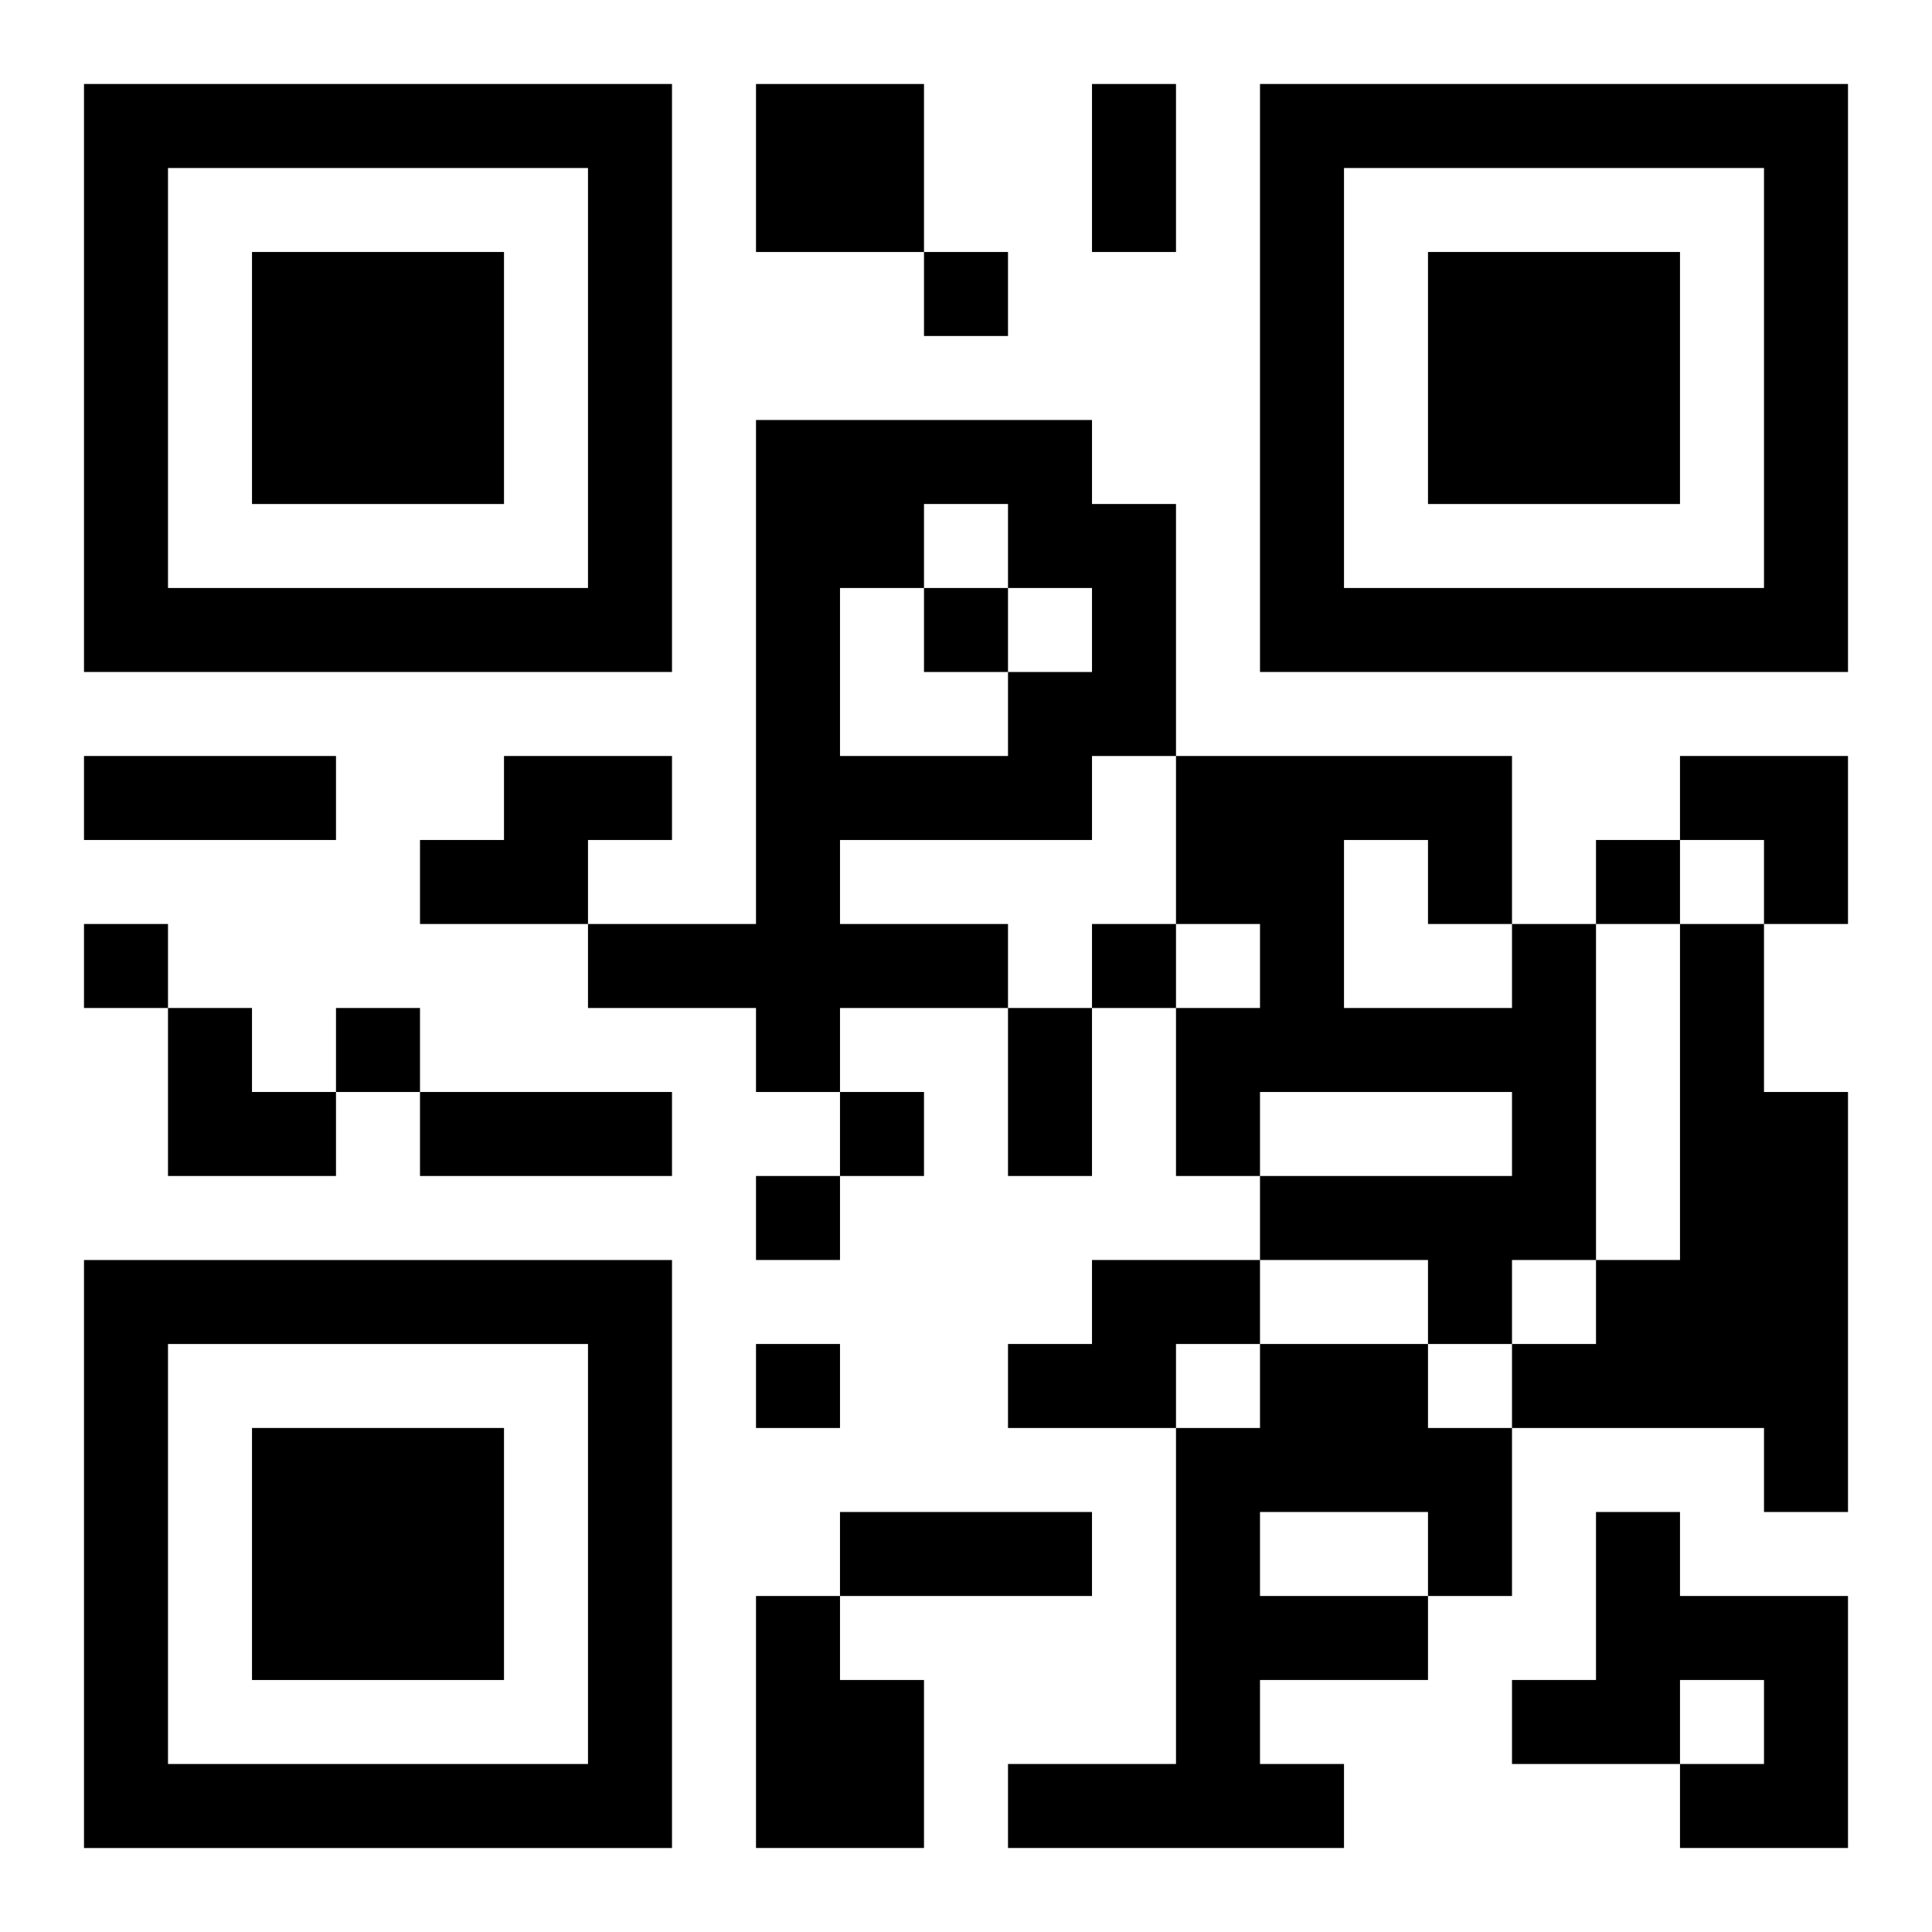 <?xml version="1.0" encoding="UTF-8"?>
<svg width="250" height="250" baseProfile="full" version="1.1" viewBox="-1 -1 23 23" xmlns="http://www.w3.org/2000/svg" xmlns:xlink="http://www.w3.org/1999/xlink"><symbol id="a"><path d="m0 7v7h7v-7h-7zm1 1h5v5h-5v-5zm1 1v3h3v-3h-3z"/></symbol><use y="-7" xlink:href="#a"/><use y="7" xlink:href="#a"/><use x="14" y="-7" xlink:href="#a"/><path d="m8 0h2v2h-2v-2m0 4h4v1h1v3h-1v1h-3v1h2v1h-2v1h-1v-1h-2v-1h2v-6m2 1v1h-1v2h2v-1h1v-1h-1v-1h-1m-5 3h2v1h-1v1h-2v-1h1v-1m12 2h1v4h-1v1h-1v-1h-2v-1h3v-1h-3v1h-1v-2h1v-1h-1v-2h4v2m-2-1v2h2v-1h-1v-1h-1m4 1h1v2h1v5h-1v-1h-3v-1h1v-1h1v-4m-7 4h2v1h-1v1h-2v-1h1v-1m2 1h2v1h1v2h-1v1h-2v1h1v1h-4v-1h2v-4h1v-1m0 2v1h2v-1h-2m4 0h1v1h2v3h-2v-1h1v-1h-1v1h-2v-1h1v-2m-10 1h1v1h1v2h-2v-3m2-16v1h1v-1h-1m0 4v1h1v-1h-1m8 3v1h1v-1h-1m-18 1v1h1v-1h-1m12 0v1h1v-1h-1m-9 1v1h1v-1h-1m6 1v1h1v-1h-1m-1 1v1h1v-1h-1m0 2v1h1v-1h-1m4-15h1v2h-1v-2m-12 8h3v1h-3v-1m11 3h1v2h-1v-2m-7 1h3v1h-3v-1m5 5h3v1h-3v-1m10-9h2v2h-1v-1h-1zm-18 3h1v1h1v1h-2z"/></svg>
